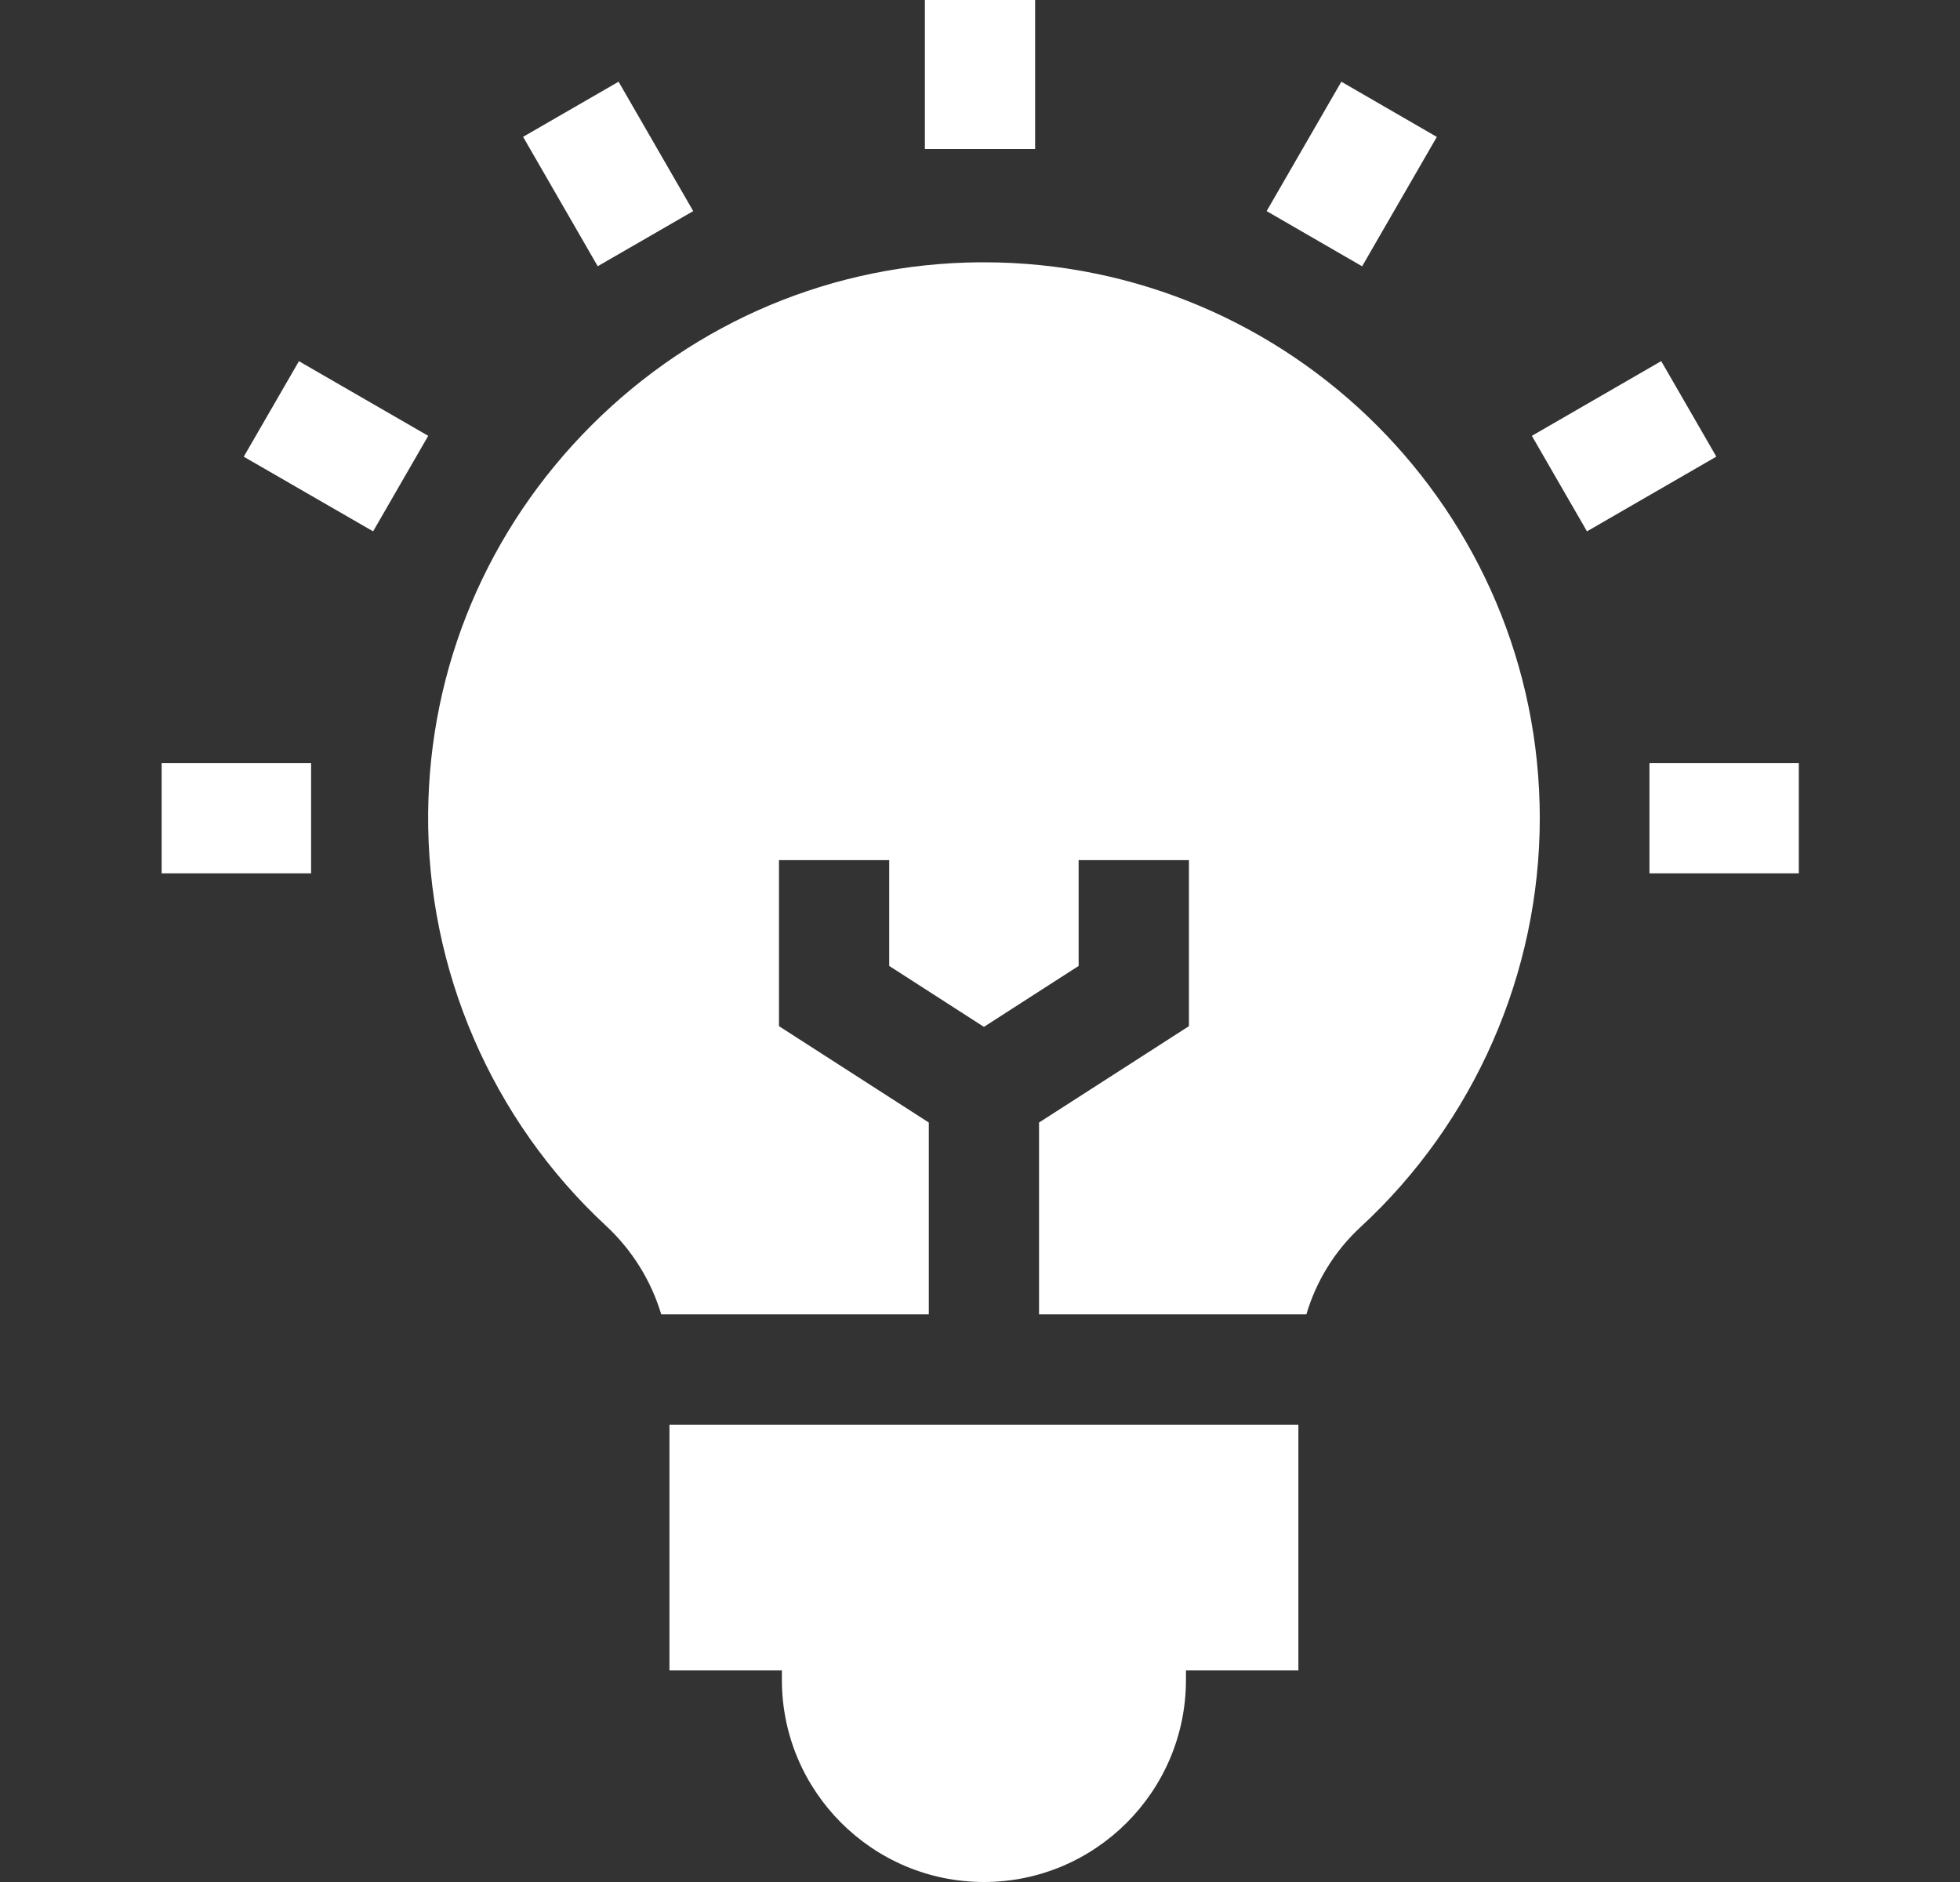 <svg width="25" height="24" viewBox="0 0 25 24" fill="none" xmlns="http://www.w3.org/2000/svg">
<rect x="0" y="0" width="25" height="24" fill="#333333" stroke="none"/>
<g clip-path="url(#clip0_15608_13527)">
<path d="M8.539 21.302H9.973V21.423C9.973 22.844 11.129 24 12.55 24C13.971 24 15.127 22.844 15.127 21.423V21.302H16.561V18.168H8.539V21.302Z" fill="white"/>
<path d="M11.847 14.315L9.936 13.086V10.969H11.342V12.318L12.55 13.095L13.758 12.318V10.969H15.165V13.086L13.253 14.315V16.761H16.663C16.788 16.338 17.025 15.951 17.354 15.648C18.806 14.309 19.64 12.408 19.64 10.434C19.64 6.525 16.459 3.345 12.55 3.345L12.499 3.345C10.634 3.358 8.876 4.095 7.547 5.421C6.219 6.747 5.478 8.504 5.461 10.369C5.443 12.36 6.27 14.278 7.73 15.632C8.065 15.943 8.307 16.336 8.434 16.761H11.847L11.847 14.315Z" fill="white"/>
<path d="M11.797 0H13.203V1.9H11.797V0Z" fill="white"/>
<path d="M6.672 1.745L7.89 1.042L8.842 2.692L7.624 3.395L6.672 1.745Z" fill="white"/>
<path d="M3.109 5.824L3.813 4.606L5.462 5.558L4.759 6.776L3.109 5.824Z" fill="white"/>
<path d="M2.062 9.731H3.968V11.137H2.062V9.731Z" fill="white"/>
<path d="M21.039 9.731H22.944V11.137H21.039V9.731Z" fill="white"/>
<path d="M19.539 5.558L21.189 4.605L21.892 5.823L20.242 6.776L19.539 5.558Z" fill="white"/>
<path d="M16.156 2.692L17.109 1.042L18.327 1.746L17.374 3.396L16.156 2.692Z" fill="white"/>
</g>
<defs>
<clipPath id="clip0_15608_13527">
<rect width="24" height="24" fill="white" transform="translate(0.5)"/>
</clipPath>
</defs>
</svg>

